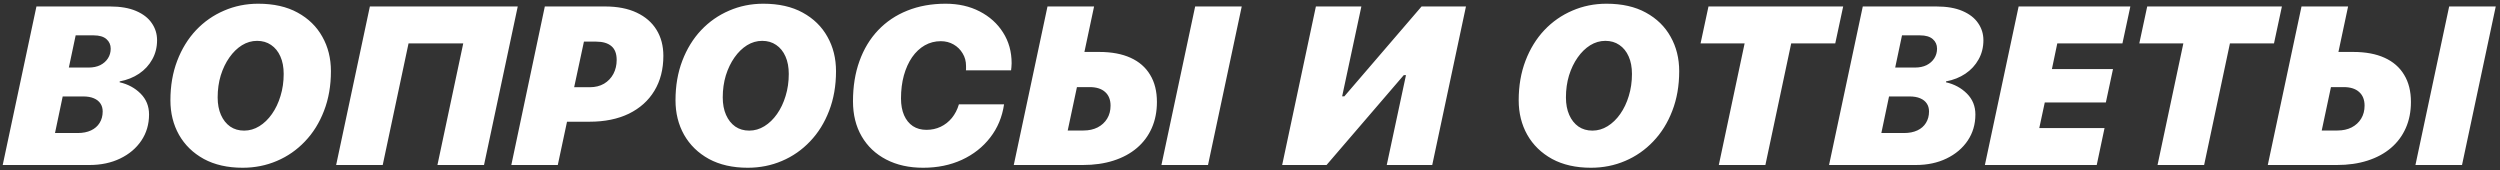 <?xml version="1.0" encoding="UTF-8"?> <svg xmlns="http://www.w3.org/2000/svg" width="500" height="34" viewBox="0 0 500 34" fill="none"><rect x="0" y="0" width="500" height="34" fill="#333333" stroke="none"/><path d="M17.9 33H0.542L7.288 1.293H21.987C24.082 1.293 25.825 1.594 27.217 2.194C28.623 2.795 29.67 3.608 30.359 4.633C31.062 5.644 31.414 6.779 31.414 8.039C31.414 9.46 31.091 10.742 30.447 11.884C29.817 13.027 28.938 13.979 27.81 14.741C26.697 15.488 25.408 16 23.943 16.279L23.921 16.455C25.591 16.835 26.99 17.59 28.118 18.718C29.246 19.846 29.81 21.237 29.81 22.893C29.81 24.855 29.297 26.599 28.271 28.122C27.246 29.645 25.832 30.839 24.031 31.704C22.244 32.568 20.2 33 17.9 33ZM15.132 7.072L13.77 13.51H17.725C18.618 13.51 19.395 13.349 20.054 13.027C20.713 12.69 21.226 12.236 21.592 11.665C21.958 11.093 22.141 10.449 22.141 9.731C22.141 8.955 21.855 8.317 21.284 7.819C20.713 7.321 19.863 7.072 18.735 7.072H15.132ZM11.001 26.606H15.527C16.567 26.606 17.461 26.43 18.208 26.079C18.955 25.727 19.526 25.229 19.922 24.584C20.332 23.925 20.537 23.164 20.537 22.299C20.537 21.684 20.391 21.157 20.098 20.717C19.805 20.263 19.365 19.912 18.779 19.663C18.208 19.414 17.49 19.289 16.626 19.289H12.539L11.001 26.606ZM51.419 8.171C50.35 8.171 49.339 8.464 48.387 9.05C47.45 9.636 46.614 10.449 45.882 11.489C45.15 12.529 44.571 13.73 44.146 15.092C43.736 16.455 43.531 17.919 43.531 19.487C43.531 20.82 43.751 21.984 44.19 22.98C44.63 23.977 45.245 24.753 46.036 25.31C46.827 25.852 47.757 26.123 48.827 26.123C49.896 26.123 50.907 25.83 51.859 25.244C52.811 24.658 53.653 23.845 54.386 22.805C55.118 21.765 55.689 20.564 56.099 19.201C56.524 17.824 56.737 16.352 56.737 14.785C56.737 13.437 56.517 12.273 56.077 11.291C55.638 10.295 55.015 9.526 54.21 8.984C53.419 8.442 52.489 8.171 51.419 8.171ZM48.541 33.549C45.523 33.549 42.931 32.963 40.763 31.791C38.609 30.605 36.954 28.994 35.797 26.957C34.654 24.921 34.083 22.622 34.083 20.058C34.083 17.158 34.537 14.521 35.445 12.148C36.353 9.775 37.606 7.739 39.202 6.04C40.814 4.34 42.681 3.037 44.806 2.128C46.929 1.206 49.207 0.744 51.639 0.744C54.744 0.744 57.374 1.337 59.527 2.524C61.695 3.71 63.343 5.322 64.471 7.358C65.614 9.379 66.185 11.672 66.185 14.235C66.185 17.15 65.723 19.794 64.801 22.168C63.892 24.541 62.625 26.577 60.999 28.276C59.388 29.975 57.513 31.279 55.374 32.187C53.25 33.095 50.972 33.549 48.541 33.549ZM96.803 33H87.487L92.65 8.676H81.708L76.544 33H67.228L73.974 1.293H103.549L96.803 33ZM108.965 1.293H120.984C123.489 1.293 125.605 1.704 127.334 2.524C129.077 3.344 130.403 4.494 131.311 5.974C132.219 7.453 132.673 9.182 132.673 11.159C132.673 13.854 132.073 16.191 130.871 18.169C129.685 20.131 127.986 21.655 125.774 22.739C123.562 23.808 120.94 24.343 117.908 24.343H113.403L111.558 33H102.263L108.965 1.293ZM116.787 8.325L114.831 17.443H117.974C119.058 17.443 120.002 17.209 120.808 16.74C121.614 16.257 122.236 15.605 122.676 14.785C123.115 13.95 123.335 13.02 123.335 11.994C123.335 10.734 122.983 9.812 122.28 9.226C121.577 8.625 120.559 8.325 119.226 8.325H116.787ZM152.437 8.171C151.368 8.171 150.357 8.464 149.405 9.05C148.467 9.636 147.633 10.449 146.9 11.489C146.168 12.529 145.589 13.73 145.164 15.092C144.754 16.455 144.549 17.919 144.549 19.487C144.549 20.82 144.769 21.984 145.208 22.98C145.648 23.977 146.263 24.753 147.054 25.31C147.845 25.852 148.775 26.123 149.844 26.123C150.914 26.123 151.925 25.83 152.877 25.244C153.829 24.658 154.671 23.845 155.404 22.805C156.136 21.765 156.707 20.564 157.117 19.201C157.542 17.824 157.755 16.352 157.755 14.785C157.755 13.437 157.535 12.273 157.095 11.291C156.656 10.295 156.033 9.526 155.228 8.984C154.437 8.442 153.507 8.171 152.437 8.171ZM149.559 33.549C146.541 33.549 143.948 32.963 141.78 31.791C139.627 30.605 137.972 28.994 136.815 26.957C135.672 24.921 135.101 22.622 135.101 20.058C135.101 17.158 135.555 14.521 136.463 12.148C137.371 9.775 138.624 7.739 140.22 6.04C141.832 4.34 143.699 3.037 145.823 2.128C147.947 1.206 150.225 0.744 152.657 0.744C155.762 0.744 158.392 1.337 160.545 2.524C162.713 3.71 164.361 5.322 165.489 7.358C166.632 9.379 167.203 11.672 167.203 14.235C167.203 17.15 166.741 19.794 165.819 22.168C164.91 24.541 163.643 26.577 162.017 28.276C160.406 29.975 158.531 31.279 156.392 32.187C154.268 33.095 151.99 33.549 149.559 33.549ZM193.185 14.06C193.2 13.986 193.207 13.906 193.207 13.818C193.207 13.715 193.207 13.503 193.207 13.181C193.207 12.243 192.98 11.408 192.526 10.676C192.086 9.929 191.486 9.335 190.724 8.896C189.962 8.457 189.105 8.237 188.153 8.237C186.996 8.237 185.927 8.515 184.945 9.072C183.979 9.628 183.136 10.419 182.418 11.445C181.715 12.47 181.166 13.686 180.771 15.092C180.39 16.484 180.199 18.015 180.199 19.685C180.199 20.974 180.404 22.094 180.814 23.046C181.225 23.984 181.811 24.709 182.572 25.222C183.334 25.72 184.242 25.969 185.297 25.969C186.322 25.969 187.267 25.764 188.131 25.354C188.996 24.943 189.743 24.357 190.373 23.596C191.002 22.819 191.471 21.911 191.779 20.871H200.81C200.443 23.391 199.521 25.602 198.041 27.507C196.576 29.411 194.687 30.898 192.372 31.967C190.072 33.022 187.494 33.549 184.638 33.549C181.811 33.549 179.342 33 177.233 31.901C175.124 30.803 173.49 29.257 172.333 27.265C171.176 25.273 170.597 22.936 170.597 20.256C170.597 17.282 171.029 14.602 171.894 12.214C172.758 9.812 173.996 7.761 175.607 6.062C177.233 4.348 179.181 3.037 181.452 2.128C183.737 1.206 186.293 0.744 189.12 0.744C191.684 0.744 193.954 1.257 195.932 2.282C197.924 3.308 199.484 4.714 200.612 6.501C201.754 8.288 202.326 10.339 202.326 12.653C202.326 12.932 202.311 13.195 202.282 13.444C202.267 13.679 202.245 13.884 202.216 14.06H193.185ZM217.937 17.421H215.388L213.542 26.101H216.684C217.768 26.101 218.713 25.895 219.519 25.485C220.339 25.061 220.976 24.475 221.43 23.727C221.885 22.98 222.112 22.116 222.112 21.135C222.112 19.948 221.745 19.033 221.013 18.388C220.295 17.744 219.27 17.421 217.937 17.421ZM202.754 33L209.499 1.293H218.816L216.882 10.39H219.87C222.317 10.39 224.397 10.778 226.111 11.555C227.825 12.331 229.128 13.466 230.022 14.96C230.93 16.44 231.384 18.249 231.384 20.388C231.384 22.321 231.04 24.064 230.351 25.617C229.663 27.17 228.674 28.496 227.385 29.594C226.096 30.693 224.536 31.535 222.705 32.121C220.888 32.707 218.845 33 216.575 33H202.754ZM241.601 33H232.285L239.031 1.293H248.347L241.601 33ZM277.35 33L281.195 15.026H280.756L265.309 33H256.432L263.178 1.293H272.274L268.429 19.267H268.869L284.315 1.293H293.192L286.447 33H277.35ZM321.075 8.171C320.005 8.171 318.995 8.464 318.042 9.05C317.105 9.636 316.27 10.449 315.538 11.489C314.805 12.529 314.227 13.73 313.802 15.092C313.392 16.455 313.187 17.919 313.187 19.487C313.187 20.82 313.406 21.984 313.846 22.98C314.285 23.977 314.9 24.753 315.691 25.31C316.482 25.852 317.413 26.123 318.482 26.123C319.551 26.123 320.562 25.83 321.514 25.244C322.466 24.658 323.309 23.845 324.041 22.805C324.773 21.765 325.345 20.564 325.755 19.201C326.18 17.824 326.392 16.352 326.392 14.785C326.392 13.437 326.172 12.273 325.733 11.291C325.293 10.295 324.671 9.526 323.865 8.984C323.074 8.442 322.144 8.171 321.075 8.171ZM318.196 33.549C315.179 33.549 312.586 32.963 310.418 31.791C308.265 30.605 306.609 28.994 305.452 26.957C304.31 24.921 303.738 22.622 303.738 20.058C303.738 17.158 304.192 14.521 305.101 12.148C306.009 9.775 307.261 7.739 308.858 6.04C310.469 4.34 312.337 3.037 314.461 2.128C316.585 1.206 318.863 0.744 321.294 0.744C324.4 0.744 327.029 1.337 329.183 2.524C331.351 3.71 332.999 5.322 334.126 7.358C335.269 9.379 335.84 11.672 335.84 14.235C335.84 17.15 335.379 19.794 334.456 22.168C333.548 24.541 332.281 26.577 330.655 28.276C329.043 29.975 327.168 31.279 325.03 32.187C322.906 33.095 320.628 33.549 318.196 33.549ZM353.077 33H343.761L348.925 8.676H340.114L341.696 1.293H368.634L367.052 8.676H358.241L353.077 33ZM383.169 33H365.81L372.556 1.293H387.255C389.35 1.293 391.093 1.594 392.485 2.194C393.891 2.795 394.939 3.608 395.627 4.633C396.33 5.644 396.682 6.779 396.682 8.039C396.682 9.46 396.359 10.742 395.715 11.884C395.085 13.027 394.206 13.979 393.078 14.741C391.965 15.488 390.676 16 389.211 16.279L389.189 16.455C390.859 16.835 392.258 17.59 393.386 18.718C394.514 19.846 395.078 21.237 395.078 22.893C395.078 24.855 394.565 26.599 393.54 28.122C392.514 29.645 391.101 30.839 389.299 31.704C387.512 32.568 385.468 33 383.169 33ZM380.4 7.072L379.038 13.51H382.993C383.886 13.51 384.663 13.349 385.322 13.027C385.981 12.69 386.494 12.236 386.86 11.665C387.226 11.093 387.409 10.449 387.409 9.731C387.409 8.955 387.124 8.317 386.552 7.819C385.981 7.321 385.131 7.072 384.004 7.072H380.4ZM376.269 26.606H380.796C381.836 26.606 382.729 26.43 383.476 26.079C384.223 25.727 384.795 25.229 385.19 24.584C385.6 23.925 385.805 23.164 385.805 22.299C385.805 21.684 385.659 21.157 385.366 20.717C385.073 20.263 384.633 19.912 384.047 19.663C383.476 19.414 382.758 19.289 381.894 19.289H377.807L376.269 26.606ZM420.906 25.617L419.346 33H396.978L403.724 1.293H426.07L424.488 8.676H411.458L410.381 13.818H422.598L421.17 20.498H408.953L407.854 25.617H420.906ZM440.824 33H431.508L436.671 8.676H427.86L429.442 1.293H456.381L454.799 8.676H445.987L440.824 33ZM468.74 17.421H466.191L464.345 26.101H467.487C468.571 26.101 469.516 25.895 470.322 25.485C471.142 25.061 471.779 24.475 472.233 23.727C472.688 22.98 472.915 22.116 472.915 21.135C472.915 19.948 472.548 19.033 471.816 18.388C471.098 17.744 470.073 17.421 468.74 17.421ZM453.557 33L460.302 1.293H469.619L467.685 10.39H470.673C473.12 10.39 475.2 10.778 476.914 11.555C478.627 12.331 479.931 13.466 480.825 14.96C481.733 16.44 482.187 18.249 482.187 20.388C482.187 22.321 481.843 24.064 481.154 25.617C480.466 27.17 479.477 28.496 478.188 29.594C476.899 30.693 475.339 31.535 473.508 32.121C471.691 32.707 469.648 33 467.377 33H453.557ZM492.404 33H483.088L489.833 1.293H499.15L492.404 33Z" fill="white"></path></svg> 